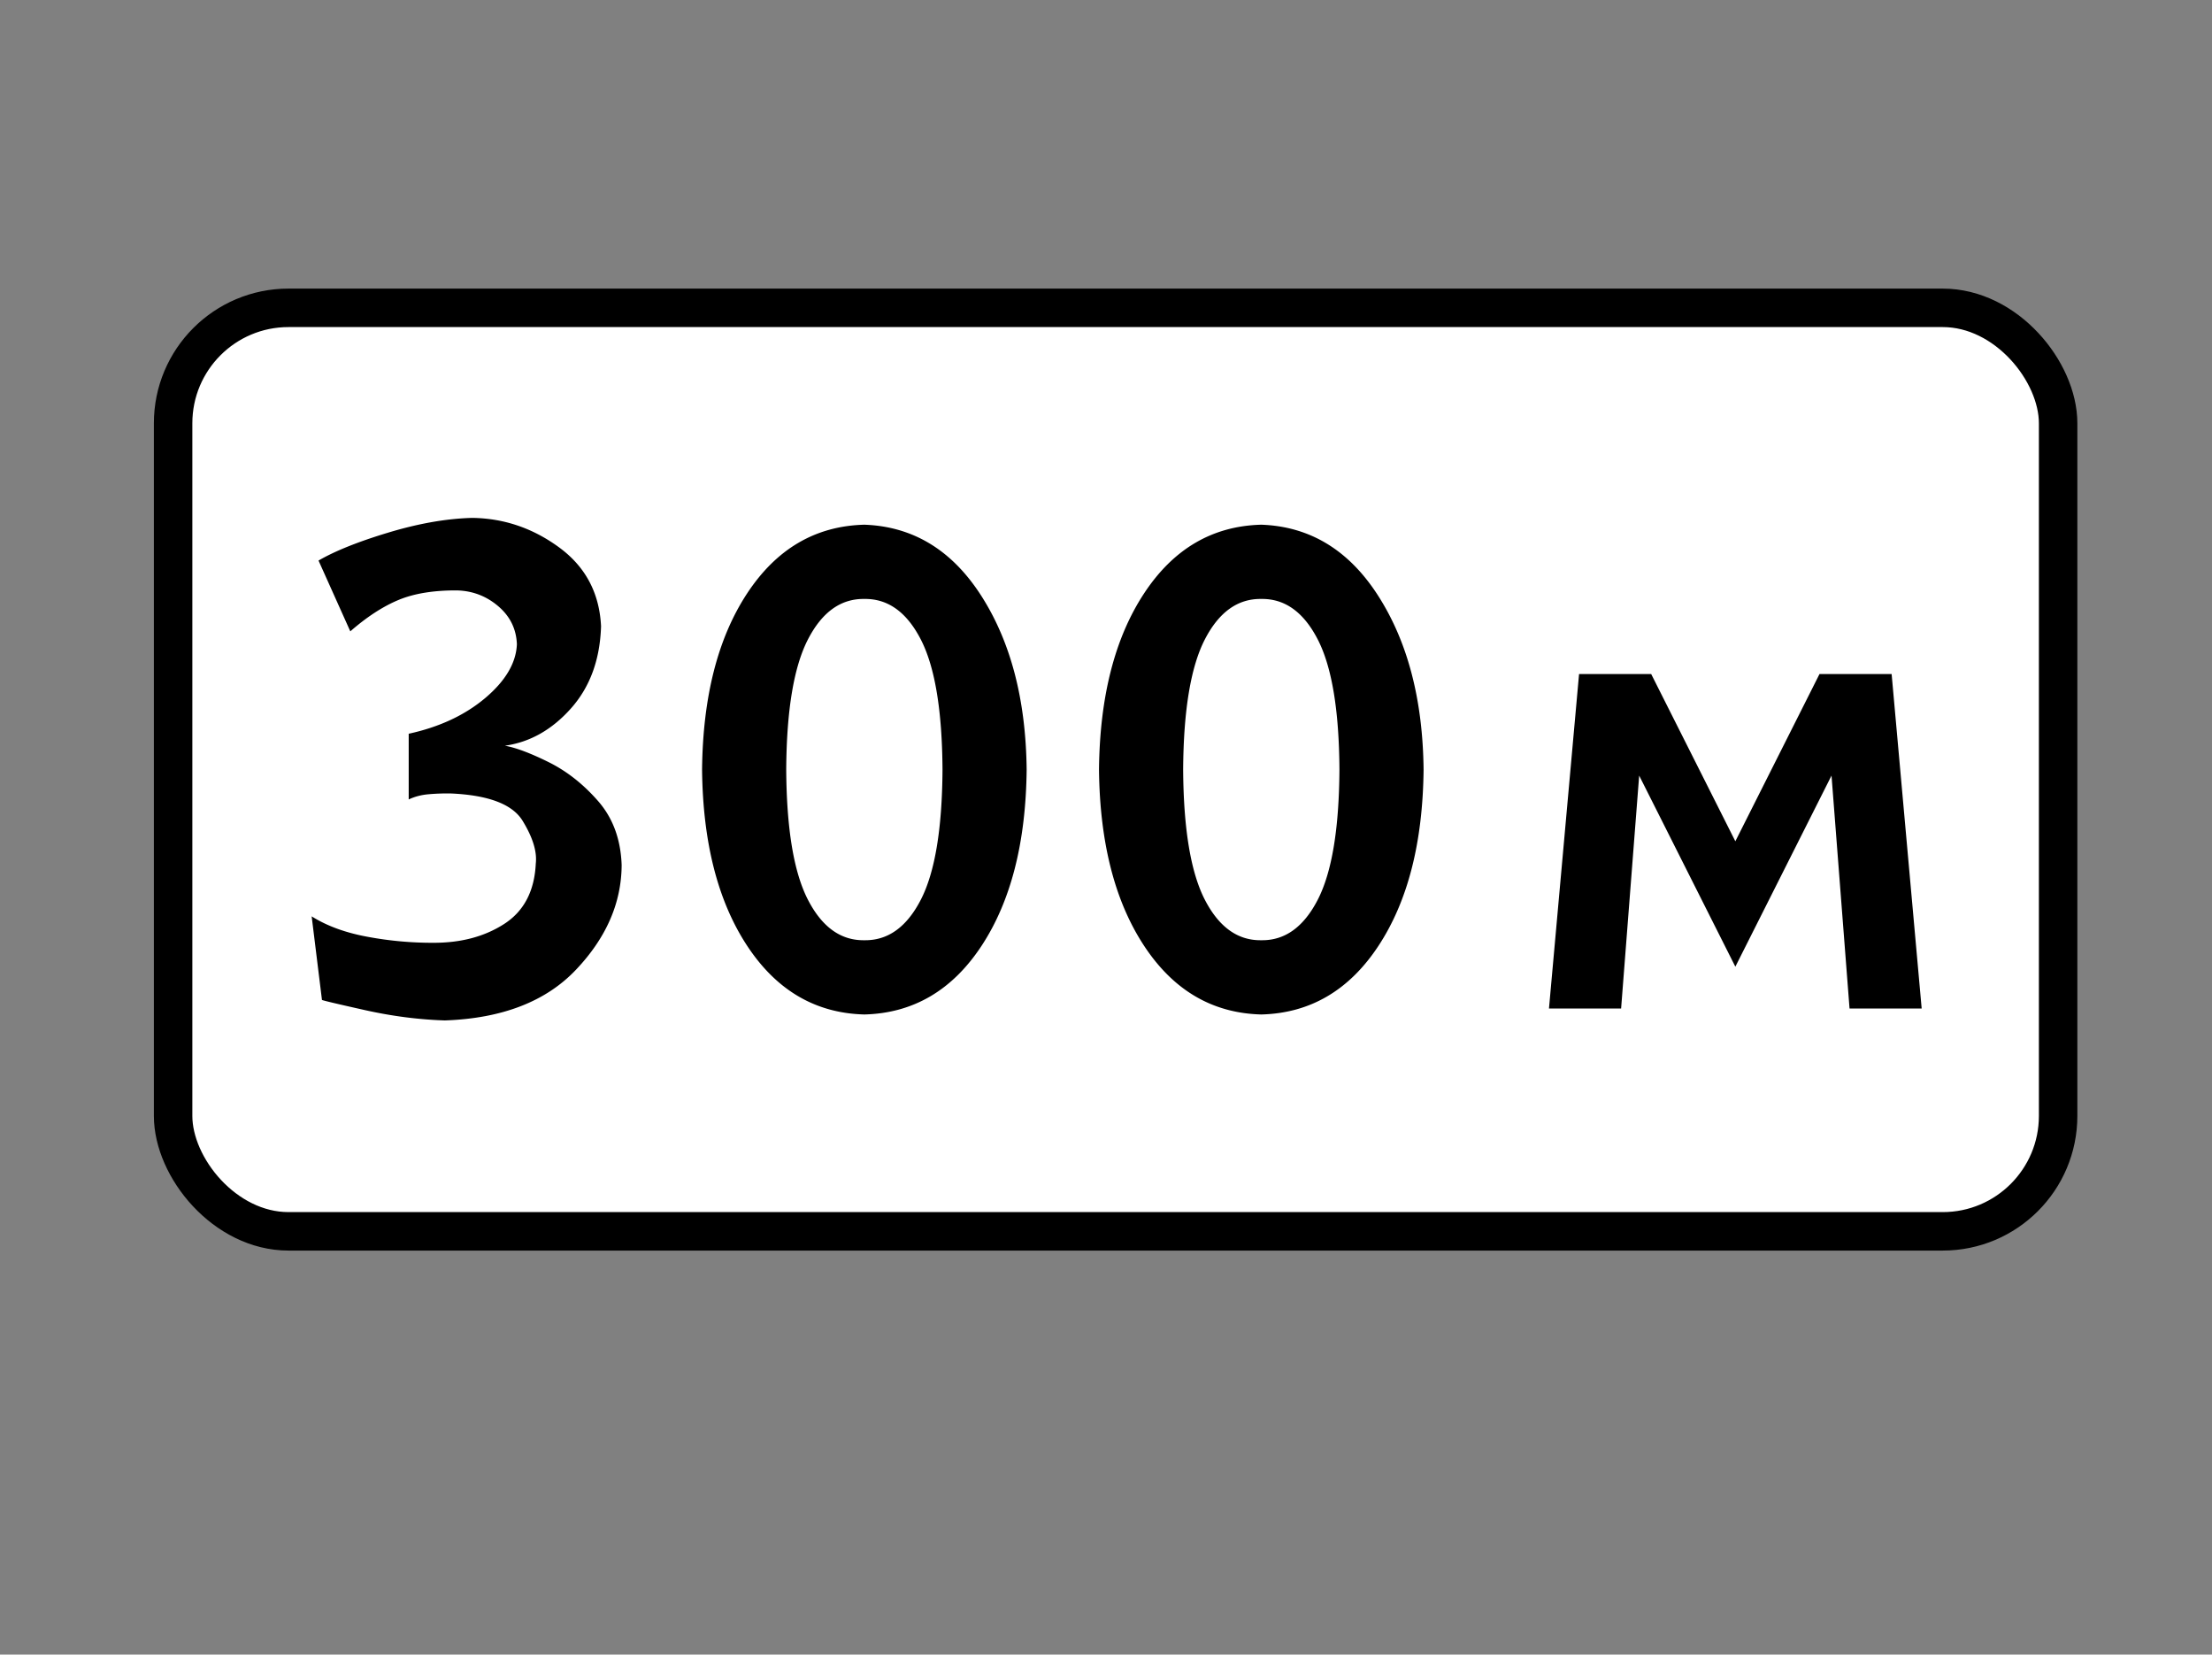 <svg width="115" height="86" xmlns="http://www.w3.org/2000/svg"><rect width="100%" height="100%" fill="#808080" stroke="none"/><g transform="translate(8 15)" fill="none" fill-rule="evenodd"><rect stroke="#000" stroke-width="2" fill="#FFF" x="1" y="1" width="98" height="48" rx="6"/><g fill="#000" fill-rule="nonzero"><path d="M8.56 14.135l1.652 3.68c.856-.748 1.689-1.29 2.5-1.629.811-.338 1.823-.504 3.036-.499.814.02 1.53.291 2.148.815.619.524.944 1.183.977 1.979-.04.97-.586 1.901-1.64 2.794-1.056.892-2.384 1.513-3.985 1.862v3.415c.317-.149.665-.24 1.043-.271.379-.033.76-.046 1.144-.04 1.962.086 3.206.559 3.734 1.42.527.86.756 1.6.686 2.217-.067 1.433-.614 2.48-1.64 3.143-1.028.663-2.266.99-3.717.981a18.298 18.298 0 0 1-3.348-.304c-1.167-.21-2.149-.567-2.947-1.07l.536 4.346c.11.044.861.221 2.254.532 1.394.31 2.77.488 4.13.532 2.98-.103 5.256-.983 6.825-2.639 1.569-1.655 2.36-3.466 2.371-5.432-.046-1.341-.455-2.453-1.227-3.334-.772-.882-1.63-1.556-2.576-2.024-.945-.467-1.701-.751-2.268-.85 1.302-.182 2.448-.829 3.437-1.94.99-1.113 1.51-2.536 1.563-4.27-.084-1.728-.81-3.093-2.177-4.096-1.367-1.002-2.873-1.514-4.52-1.535-1.329.034-2.778.287-4.347.759-1.569.472-2.783.958-3.644 1.458zM36.937 12.272c-2.54.065-4.57 1.255-6.094 3.57C29.32 18.158 28.54 21.21 28.5 25c.04 3.79.82 6.842 2.344 9.158 1.524 2.315 3.555 3.505 6.094 3.57 2.539-.065 4.57-1.255 6.094-3.57 1.523-2.316 2.304-5.368 2.343-9.158-.039-3.615-.82-6.618-2.343-9.008-1.524-2.39-3.555-3.63-6.094-3.72zm0 3.859c1.224-.019 2.202.683 2.935 2.106C40.605 19.66 40.981 21.914 41 25c-.018 3.086-.394 5.34-1.127 6.763s-1.711 2.125-2.935 2.106c-1.224.019-2.202-.683-2.935-2.106-.733-1.423-1.109-3.677-1.128-6.763.019-3.086.395-5.34 1.128-6.763.733-1.423 1.711-2.125 2.935-2.106zM57.574 12.272c-2.54.065-4.57 1.255-6.094 3.57-1.524 2.316-2.305 5.368-2.344 9.158.04 3.79.82 6.842 2.344 9.158 1.523 2.315 3.555 3.505 6.094 3.57 2.539-.065 4.57-1.255 6.093-3.57 1.524-2.316 2.305-5.368 2.344-9.158-.039-3.615-.82-6.618-2.344-9.008-1.523-2.39-3.554-3.63-6.093-3.72zm0 3.859c1.224-.019 2.202.683 2.935 2.106.733 1.423 1.109 3.677 1.127 6.763-.018 3.086-.394 5.34-1.127 6.763s-1.711 2.125-2.935 2.106c-1.224.019-2.203-.683-2.936-2.106-.732-1.423-1.108-3.677-1.127-6.763.019-3.086.395-5.34 1.127-6.763.733-1.423 1.712-2.125 2.936-2.106zM72.53 37.418h3.75l.939-12.107 5 9.934 5-9.934.937 12.107h3.75l-1.562-17.384h-3.75l-4.375 8.692-4.375-8.692h-3.75z"/></g></g></svg>